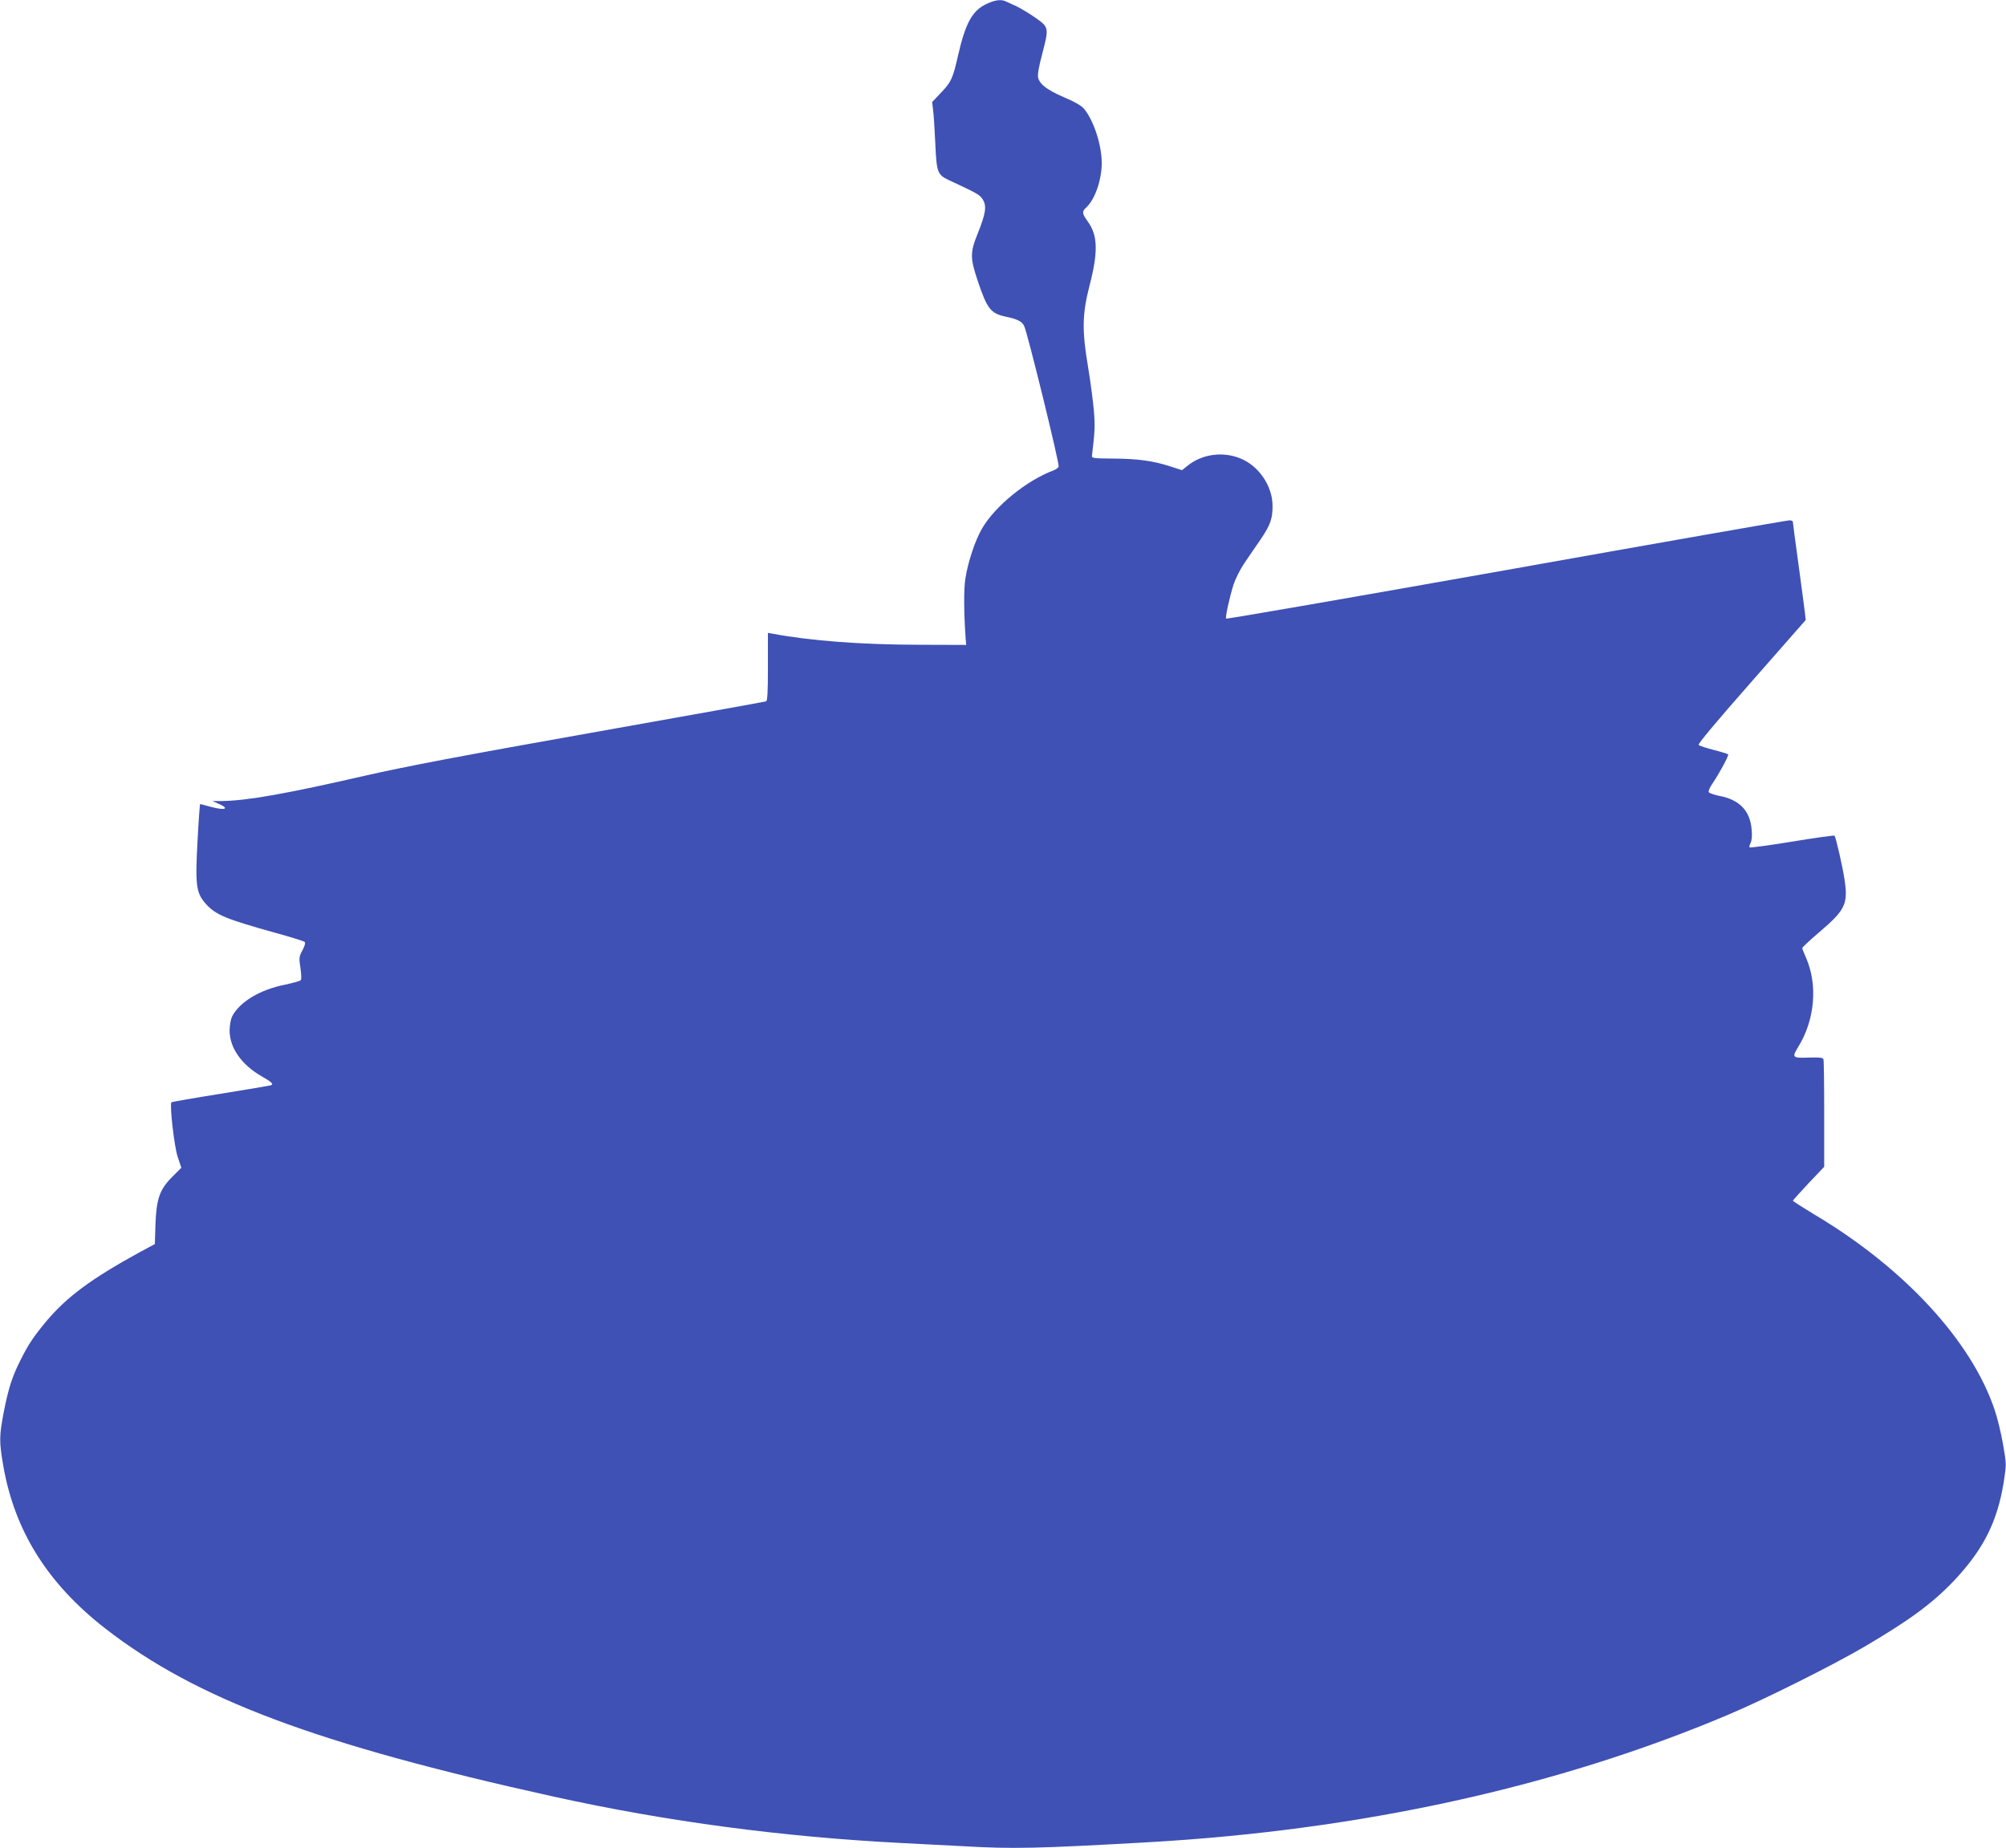 <?xml version="1.0" standalone="no"?>
<!DOCTYPE svg PUBLIC "-//W3C//DTD SVG 20010904//EN"
 "http://www.w3.org/TR/2001/REC-SVG-20010904/DTD/svg10.dtd">
<svg version="1.0" xmlns="http://www.w3.org/2000/svg"
 width="1280pt" height="1179pt" viewBox="0 0 1280 1179"
 preserveAspectRatio="xMidYMid meet">
<g transform="translate(0,1179) scale(0.1,-0.1)"
fill="#3f51b5" stroke="none">
<path d="M6293 11764 c-90 -43 -133 -123 -180 -329 -33 -145 -43 -168 -109
-237 l-56 -59 6 -52 c4 -29 10 -124 14 -212 8 -183 14 -200 84 -233 184 -86
200 -94 219 -125 26 -42 19 -89 -32 -216 -50 -124 -49 -156 0 -304 60 -178 82
-206 176 -227 77 -16 105 -30 120 -60 20 -38 227 -881 220 -897 -2 -8 -17 -18
-32 -24 -173 -65 -371 -226 -456 -370 -44 -75 -90 -212 -107 -320 -11 -67 -10
-221 2 -389 l3 -35 -305 1 c-367 1 -684 25 -927 70 l-33 6 0 -216 c0 -164 -3
-218 -12 -221 -7 -3 -507 -92 -1112 -200 -818 -145 -1186 -215 -1445 -274
-501 -115 -754 -160 -914 -162 l-62 0 45 -20 c67 -30 34 -41 -51 -18 -38 10
-70 19 -72 19 -2 0 -10 -109 -17 -243 -15 -279 -8 -326 55 -396 62 -68 126
-95 435 -181 102 -28 189 -55 194 -60 6 -6 0 -27 -14 -53 -22 -41 -23 -49 -13
-113 6 -40 7 -73 2 -78 -5 -6 -51 -18 -101 -29 -157 -31 -286 -108 -335 -199
-11 -21 -17 -56 -18 -93 0 -111 77 -221 209 -295 61 -35 74 -48 54 -55 -7 -2
-152 -27 -321 -54 -170 -27 -311 -52 -313 -54 -13 -13 18 -285 40 -349 l23
-69 -57 -57 c-81 -81 -102 -140 -108 -303 l-4 -127 -97 -52 c-308 -169 -464
-284 -595 -440 -81 -97 -115 -148 -164 -246 -54 -106 -79 -185 -108 -334 -29
-152 -30 -188 -3 -343 72 -415 283 -752 651 -1038 581 -451 1347 -738 2863
-1073 722 -159 1459 -257 2225 -296 118 -6 293 -15 388 -20 315 -18 463 -15
1172 25 1361 77 2614 352 3705 813 231 97 665 314 870 434 291 171 435 277
574 423 187 199 276 375 317 631 17 110 17 113 -5 239 -12 70 -36 168 -53 218
-148 442 -580 910 -1158 1252 -71 43 -130 81 -130 84 1 3 46 53 100 111 l100
105 0 337 c0 185 -2 342 -5 350 -4 10 -27 12 -95 10 -103 -4 -107 1 -67 66
108 174 127 397 51 571 -13 29 -24 57 -24 62 0 5 51 52 113 105 161 137 180
177 157 330 -12 83 -56 273 -64 282 -3 3 -125 -14 -271 -38 -146 -24 -268 -40
-271 -37 -3 3 0 15 6 28 8 14 11 46 7 85 -9 121 -78 192 -207 216 -34 7 -64
18 -67 24 -3 7 8 32 25 56 45 67 105 178 99 185 -4 3 -45 16 -92 28 -47 12
-90 26 -96 32 -6 6 108 143 337 403 l346 394 -5 45 c-3 25 -21 164 -41 309
-20 144 -36 267 -36 272 0 6 -10 10 -22 10 -13 0 -825 -142 -1805 -317 -981
-174 -1786 -314 -1789 -310 -7 7 20 130 47 217 12 36 42 97 68 135 26 39 73
107 104 152 63 93 77 132 77 215 0 129 -91 261 -213 306 -110 42 -237 23 -326
-47 l-39 -31 -74 24 c-111 36 -209 49 -363 50 -134 1 -140 2 -137 21 18 150
20 186 12 283 -5 59 -21 182 -36 273 -41 241 -39 344 9 530 55 213 52 318 -13
407 -36 50 -37 63 -9 88 55 50 99 175 99 284 0 116 -52 273 -113 346 -17 20
-60 45 -127 73 -108 47 -155 82 -166 126 -4 18 4 68 25 146 45 173 45 174 -42
236 -41 28 -96 61 -123 74 -27 12 -57 26 -66 30 -30 15 -71 9 -125 -17z"/>
</g>
</svg>
